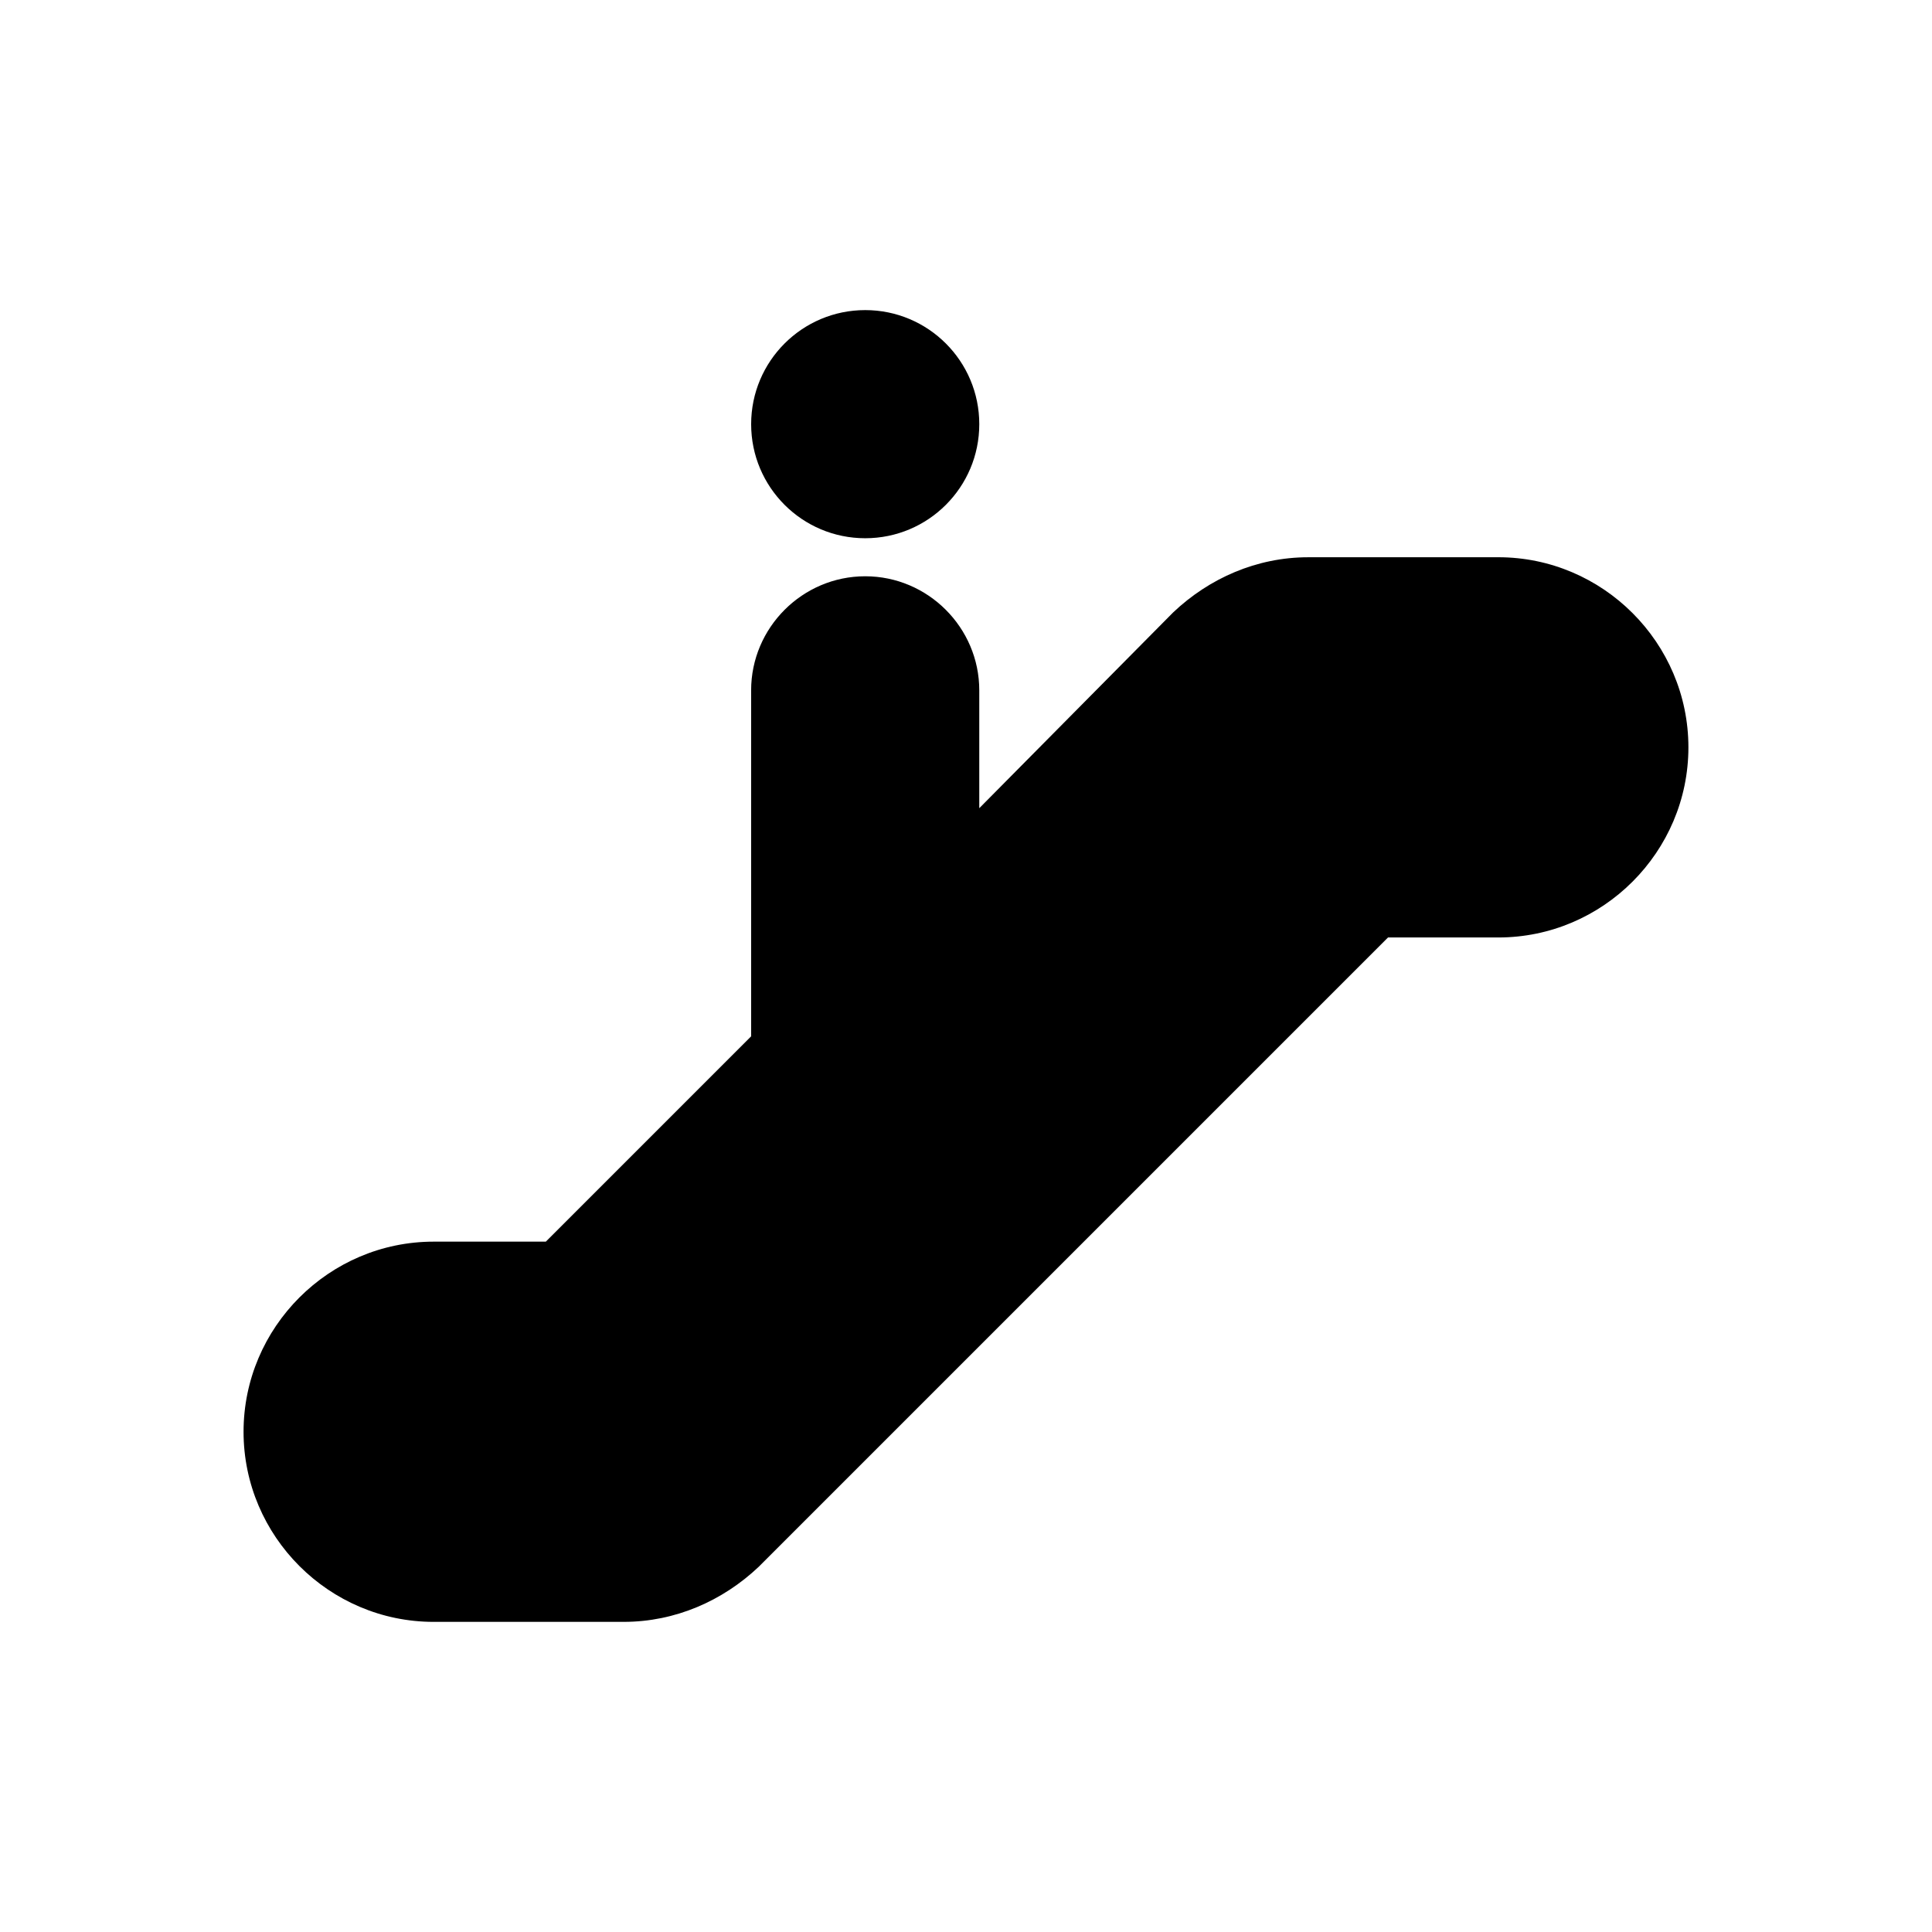 <?xml version="1.0" encoding="UTF-8"?>
<!-- Uploaded to: SVG Repo, www.svgrepo.com, Generator: SVG Repo Mixer Tools -->
<svg fill="#000000" width="800px" height="800px" version="1.1" viewBox="144 144 512 512" xmlns="http://www.w3.org/2000/svg">
 <g>
  <path d="m258.93 573.81h50.383c13.602 0 26.199-5.543 35.77-14.609l166.76-166.76h29.219c27.711 0 50.383-22.672 50.383-50.383 0-27.711-22.672-50.383-50.383-50.383l-50.383 0.004c-13.602 0-26.199 5.543-35.77 14.609l-51.391 51.895v-31.234c0-16.625-13.602-30.23-30.23-30.23-16.625 0-30.23 13.602-30.23 30.23v91.691l-54.406 54.41h-29.723c-27.711 0-50.383 22.672-50.383 50.383 0 27.707 22.672 50.379 50.383 50.379z"/>
  <path d="m403.52 256.41c0 16.695-13.531 30.227-30.227 30.227s-30.23-13.531-30.23-30.227c0-16.695 13.535-30.23 30.23-30.23s30.227 13.535 30.227 30.23"/>
 </g>
</svg>